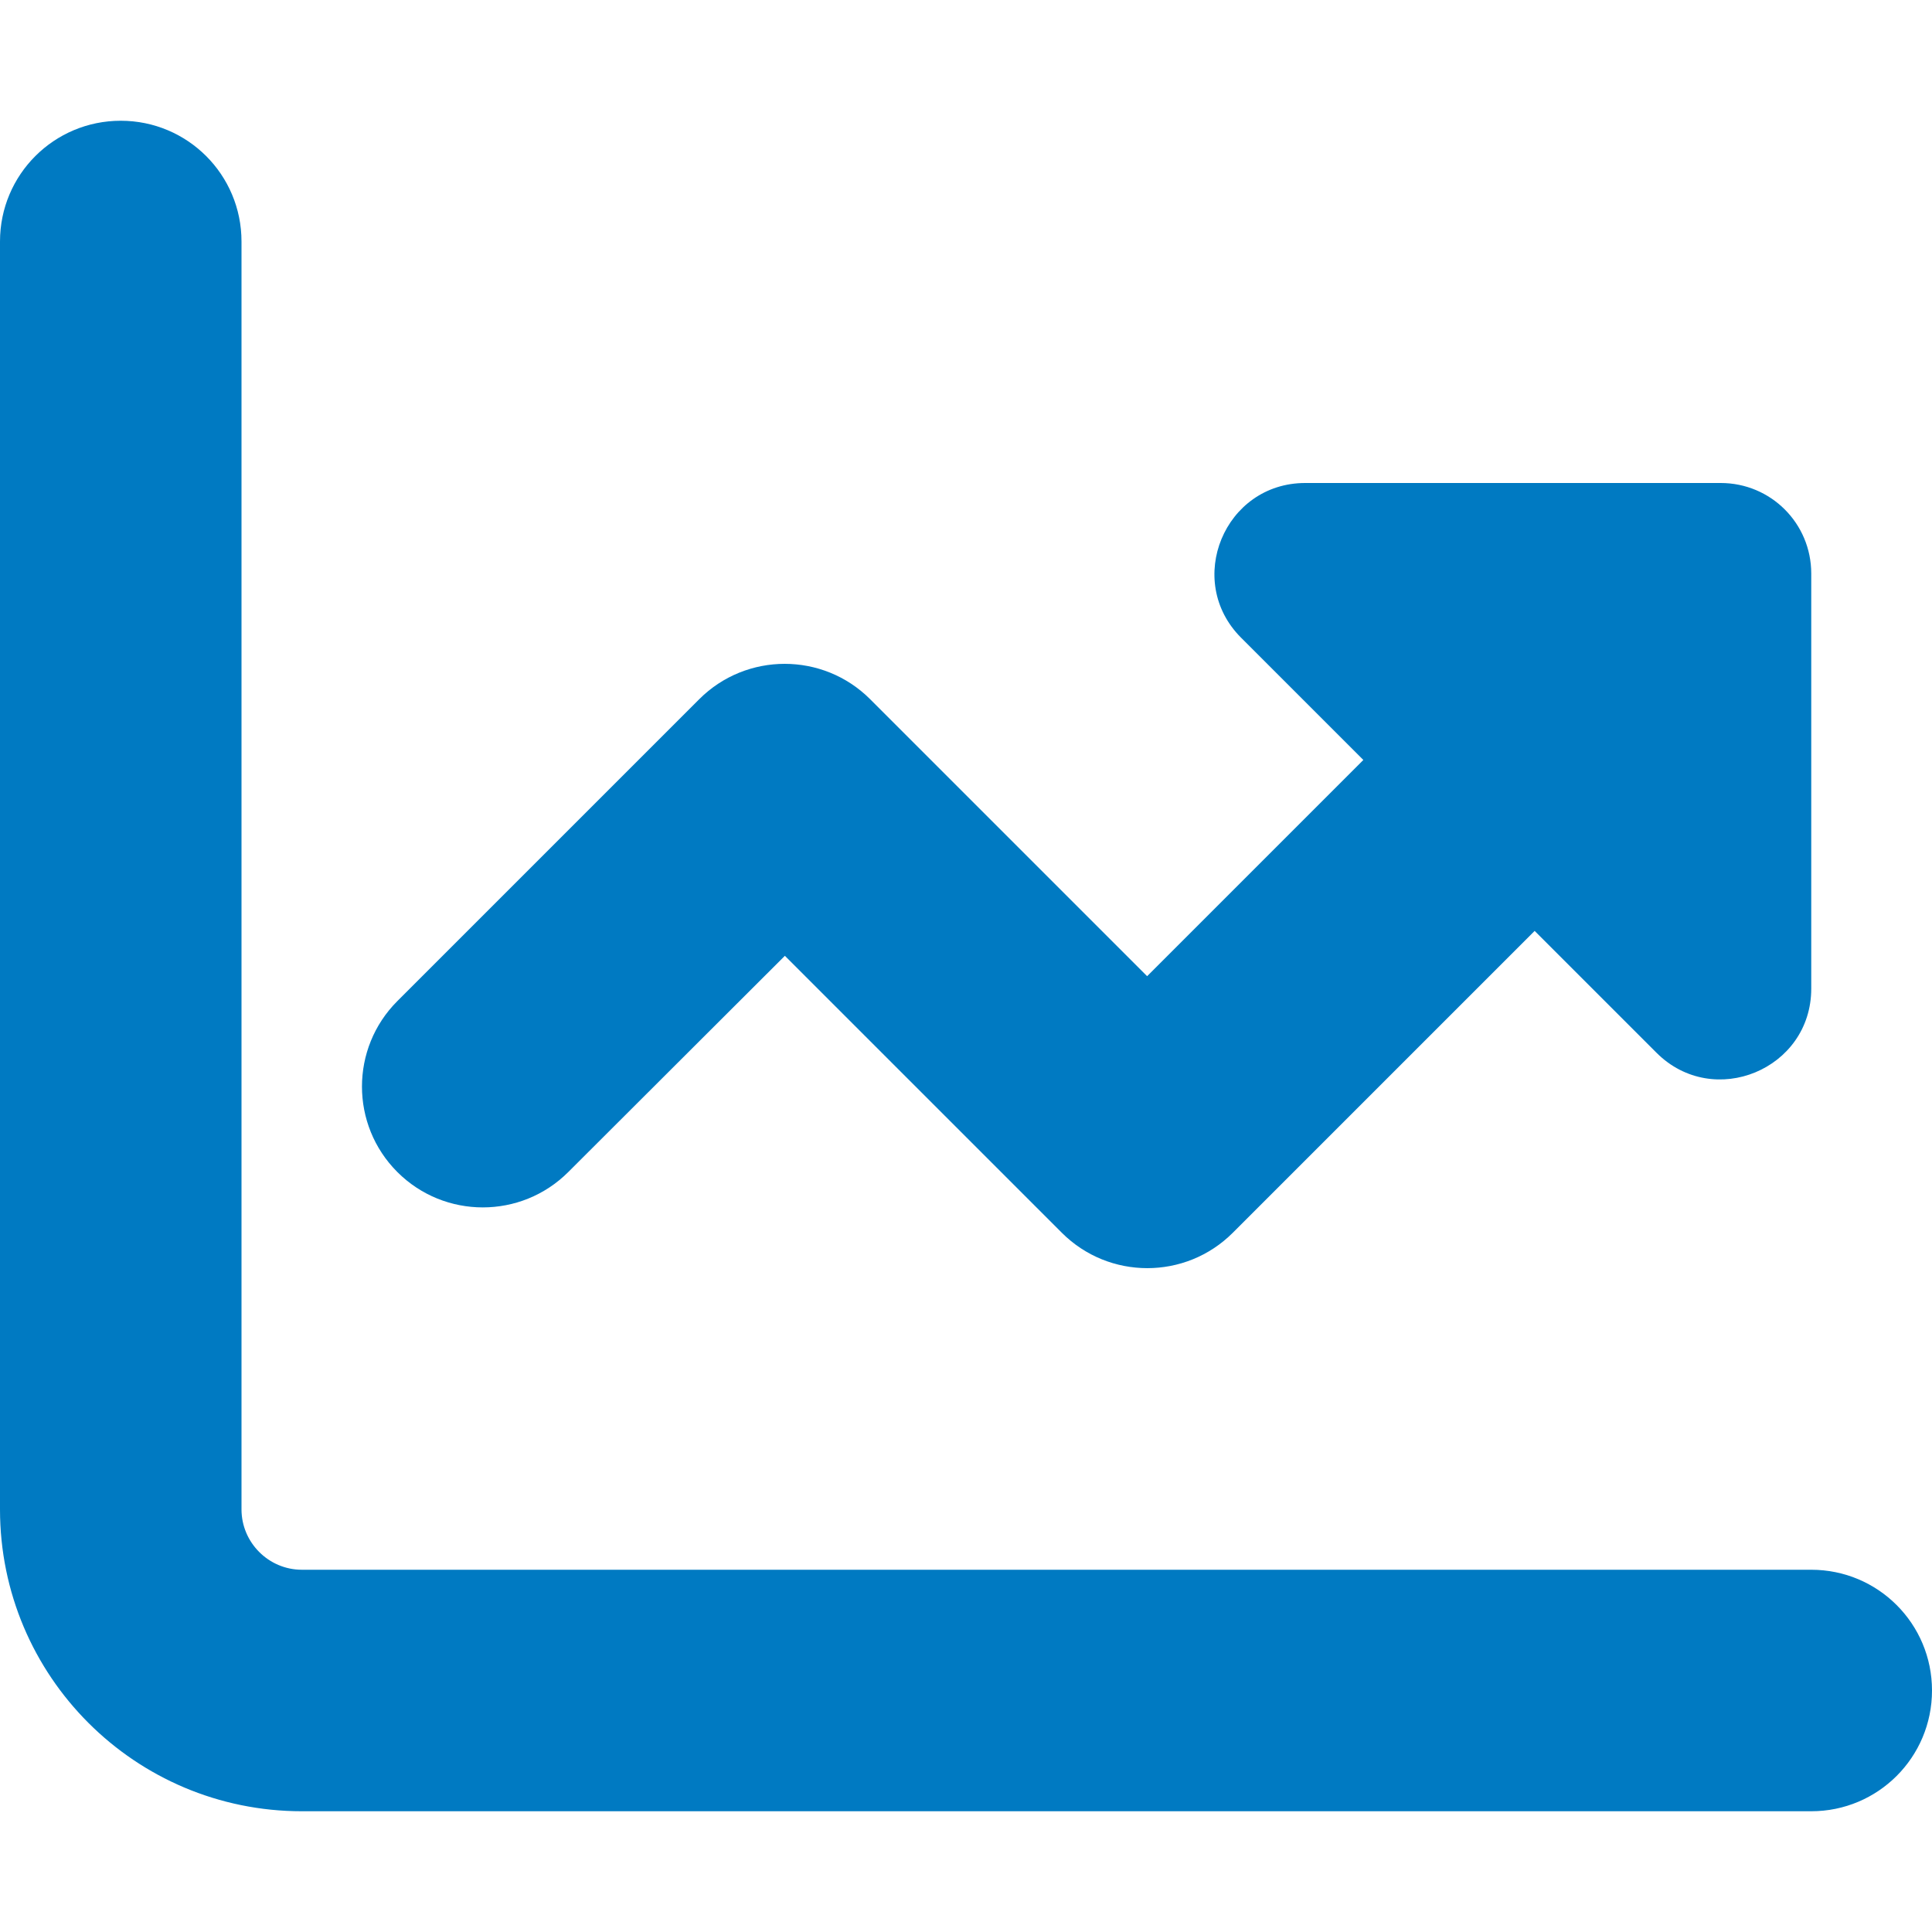 <svg width="512" height="512" viewBox="0 0 512 512" fill="none" xmlns="http://www.w3.org/2000/svg">
<path d="M64 64C64 46.3 49.7 32 32 32C14.3 32 0 46.3 0 64V400C0 444.2 35.8 480 80 480H480C497.7 480 512 465.7 512 448C512 430.3 497.7 416 480 416H80C71.2 416 64 408.8 64 400V64ZM439 279C454.1 294.1 480 283.4 480 262V152C480 138.7 469.3 128 456 128H345.9C324.5 128 313.8 153.9 328.9 169L361.3 201.4L304 258.7L230.6 185.3C218.1 172.8 197.8 172.8 185.3 185.3L105.3 265.3C92.8 277.8 92.8 298.1 105.3 310.6C117.8 323.1 138.1 323.1 150.6 310.6L208 253.3L281.4 326.7C293.9 339.2 314.2 339.2 326.7 326.7L406.7 246.7L439 279Z" fill="#007AC2"/>
</svg>
